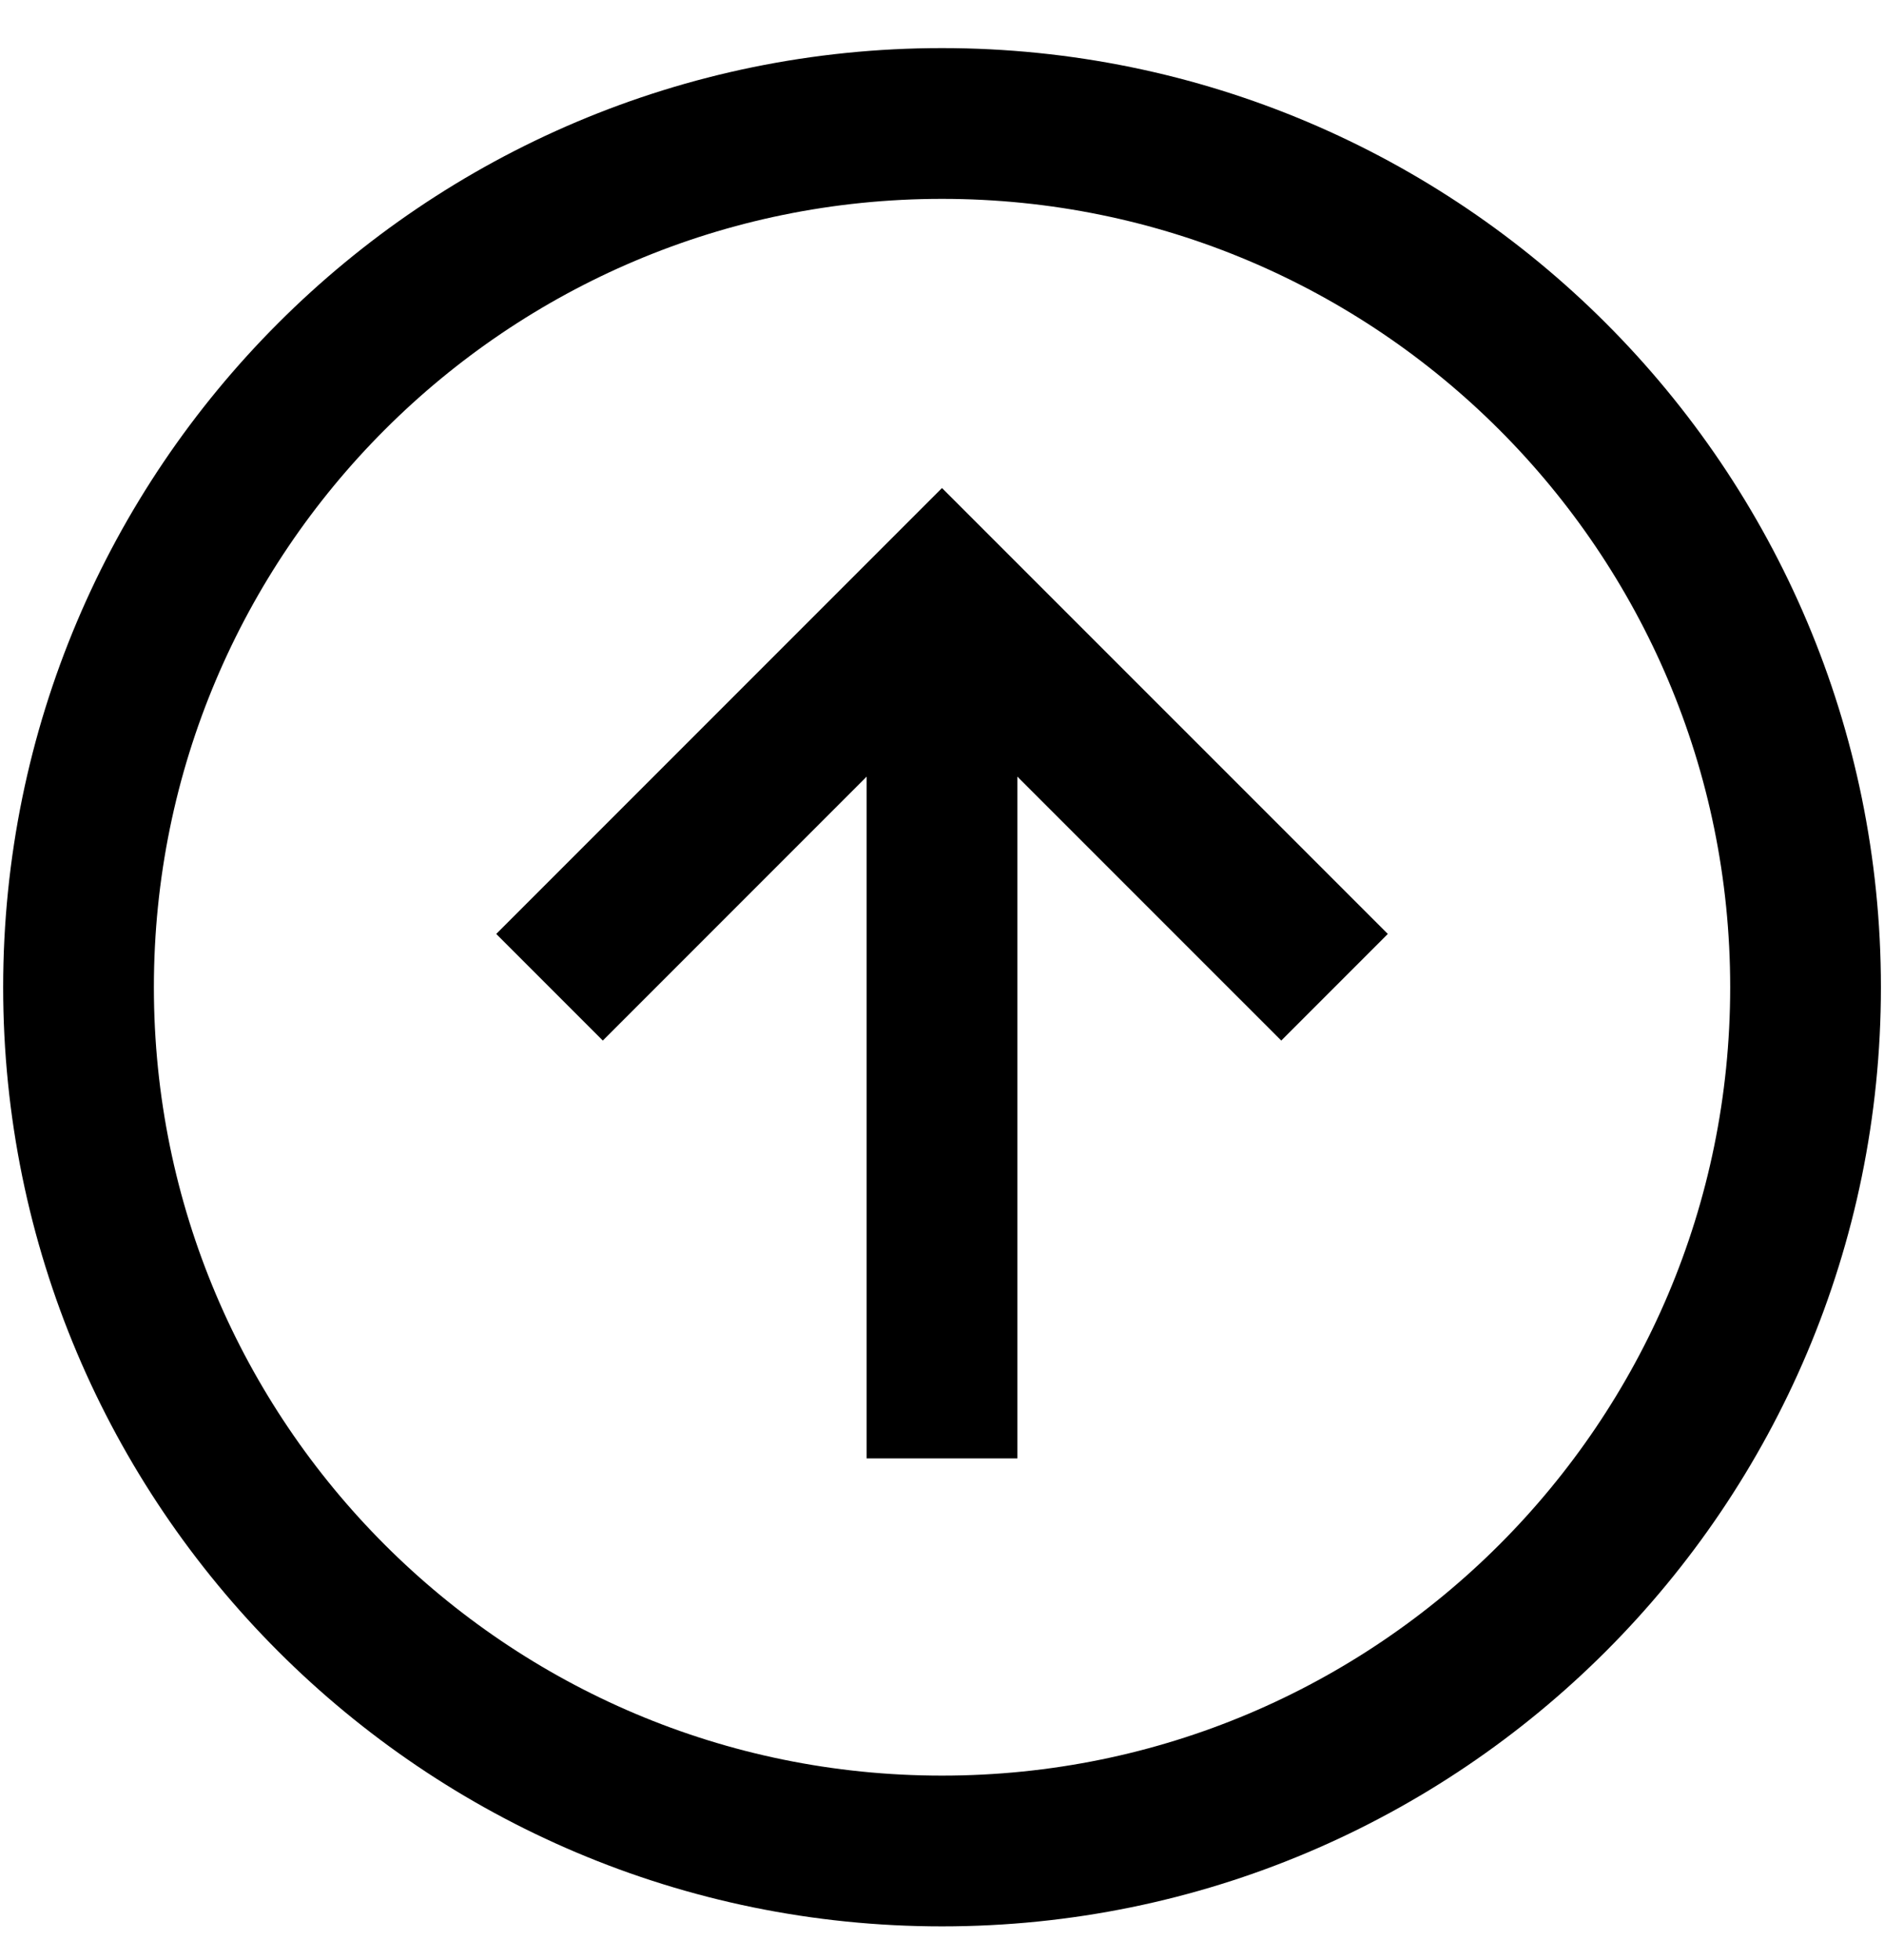 <svg width="25" height="26" viewBox="0 0 25 26" fill="none" xmlns="http://www.w3.org/2000/svg">
<path d="M17.709 13.096L12.5 7.888L7.292 13.096M12.5 8.929V19.346M12.5 24.554C18.828 24.554 23.959 19.424 23.959 13.096C23.959 6.768 18.828 1.638 12.5 1.638C6.172 1.638 1.042 6.768 1.042 13.096C1.042 19.424 6.172 24.554 12.5 24.554Z" stroke="black" stroke-width="2"/>
</svg>
